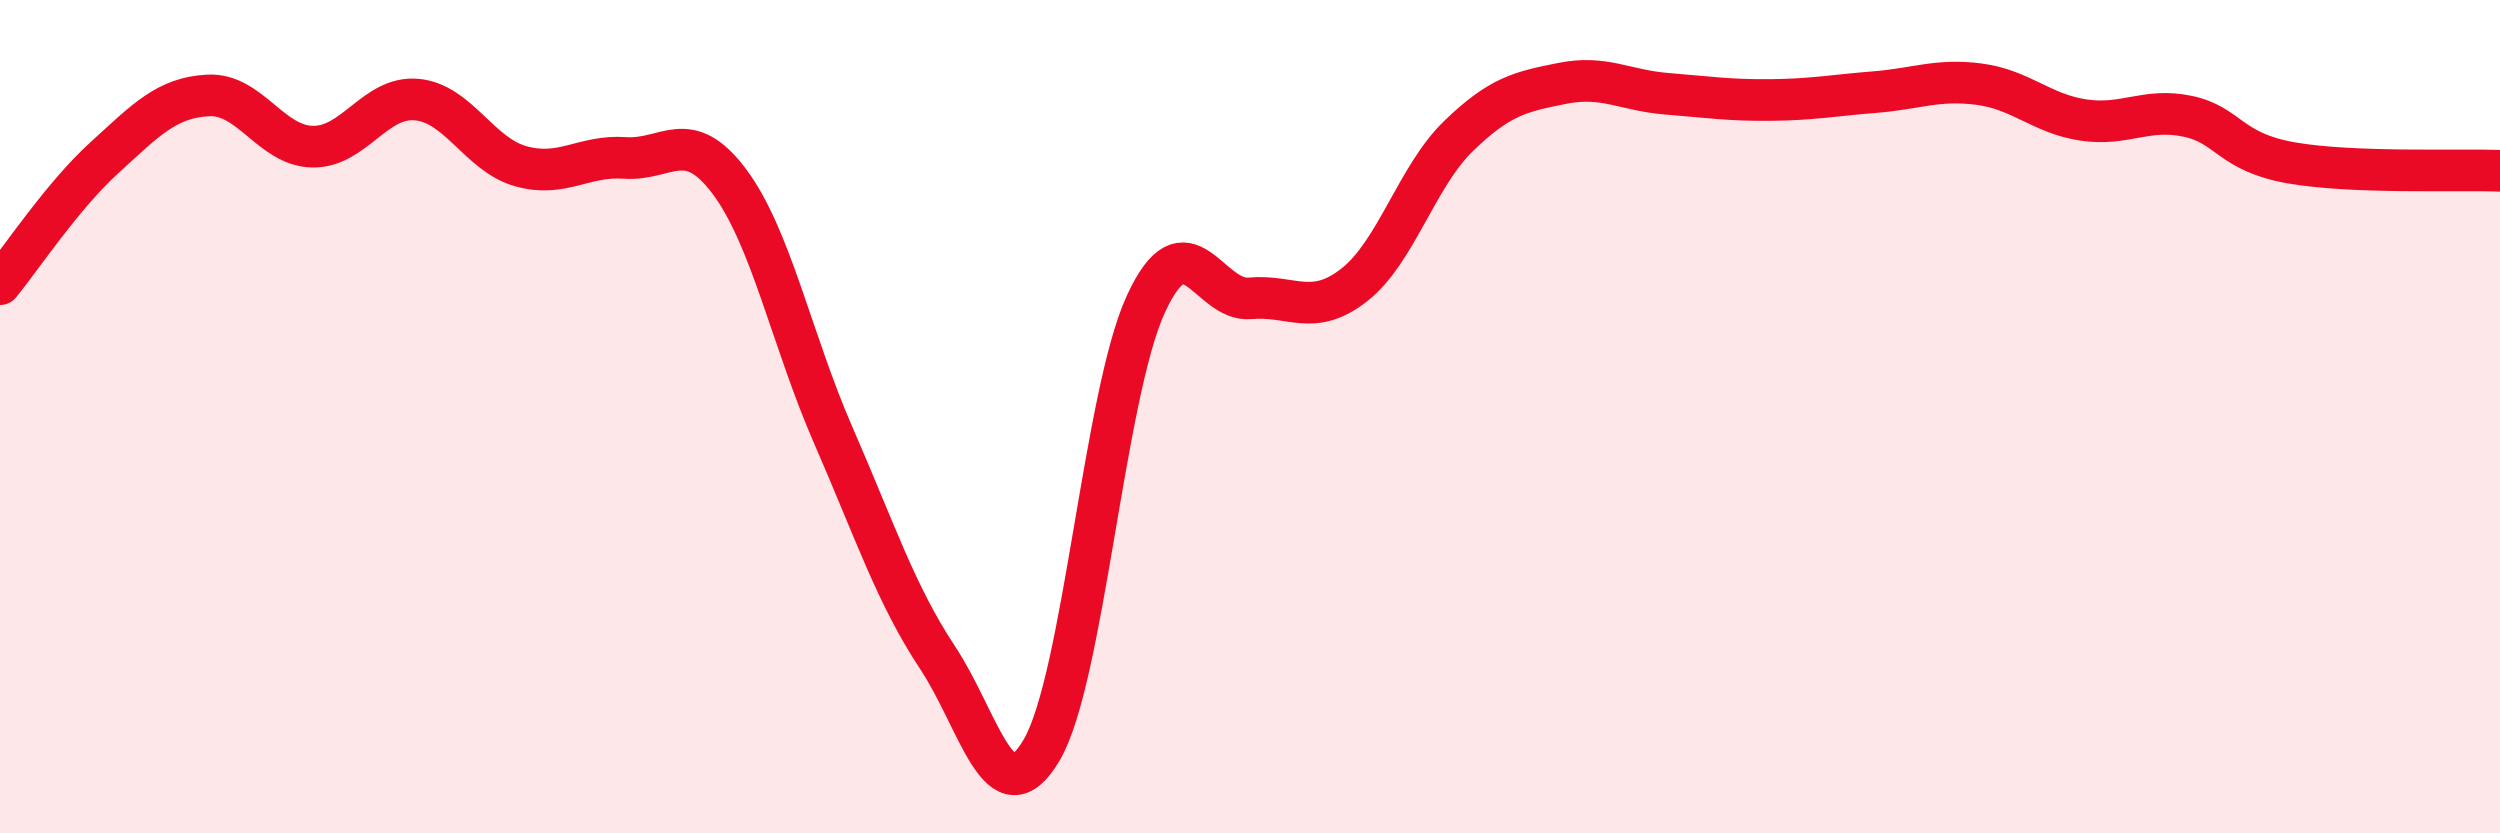 
    <svg width="60" height="20" viewBox="0 0 60 20" xmlns="http://www.w3.org/2000/svg">
      <path
        d="M 0,6.82 C 0.5,6.21 1.5,4.7 2.5,3.79 C 3.5,2.88 4,2.34 5,2.29 C 6,2.24 6.5,3.5 7.5,3.52 C 8.5,3.54 9,2.3 10,2.39 C 11,2.48 11.5,3.71 12.5,3.99 C 13.5,4.27 14,3.72 15,3.79 C 16,3.86 16.5,3.02 17.5,4.35 C 18.5,5.68 19,8.16 20,10.45 C 21,12.74 21.5,14.27 22.5,15.78 C 23.5,17.29 24,19.7 25,18 C 26,16.3 26.5,9.47 27.5,7.3 C 28.5,5.13 29,7.25 30,7.16 C 31,7.07 31.5,7.62 32.5,6.84 C 33.5,6.06 34,4.24 35,3.27 C 36,2.3 36.5,2.2 37.5,2 C 38.5,1.8 39,2.17 40,2.25 C 41,2.33 41.5,2.41 42.5,2.4 C 43.5,2.39 44,2.29 45,2.21 C 46,2.13 46.5,1.89 47.5,2.02 C 48.5,2.15 49,2.73 50,2.88 C 51,3.03 51.5,2.58 52.5,2.79 C 53.5,3 53.5,3.65 55,3.91 C 56.5,4.17 59,4.06 60,4.1L60 20L0 20Z"
        fill="#EB0A25"
        opacity="0.1"
        stroke-linecap="round"
        stroke-linejoin="round"
      />
      <path
        d="M 0,6.82 C 0.5,6.21 1.5,4.7 2.5,3.79 C 3.5,2.88 4,2.34 5,2.29 C 6,2.24 6.5,3.5 7.5,3.52 C 8.5,3.54 9,2.3 10,2.39 C 11,2.48 11.5,3.71 12.5,3.99 C 13.5,4.27 14,3.72 15,3.79 C 16,3.86 16.5,3.02 17.5,4.35 C 18.5,5.68 19,8.16 20,10.45 C 21,12.74 21.5,14.27 22.5,15.78 C 23.5,17.29 24,19.7 25,18 C 26,16.3 26.5,9.47 27.5,7.3 C 28.5,5.13 29,7.25 30,7.16 C 31,7.07 31.5,7.62 32.5,6.84 C 33.5,6.06 34,4.24 35,3.27 C 36,2.3 36.5,2.2 37.5,2 C 38.5,1.8 39,2.17 40,2.25 C 41,2.33 41.5,2.41 42.5,2.4 C 43.5,2.39 44,2.29 45,2.21 C 46,2.13 46.5,1.89 47.5,2.02 C 48.5,2.15 49,2.73 50,2.88 C 51,3.03 51.5,2.58 52.5,2.79 C 53.5,3 53.5,3.65 55,3.91 C 56.5,4.17 59,4.06 60,4.1"
        stroke="#EB0A25"
        stroke-width="1"
        fill="none"
        stroke-linecap="round"
        stroke-linejoin="round"
      />
    </svg>
  